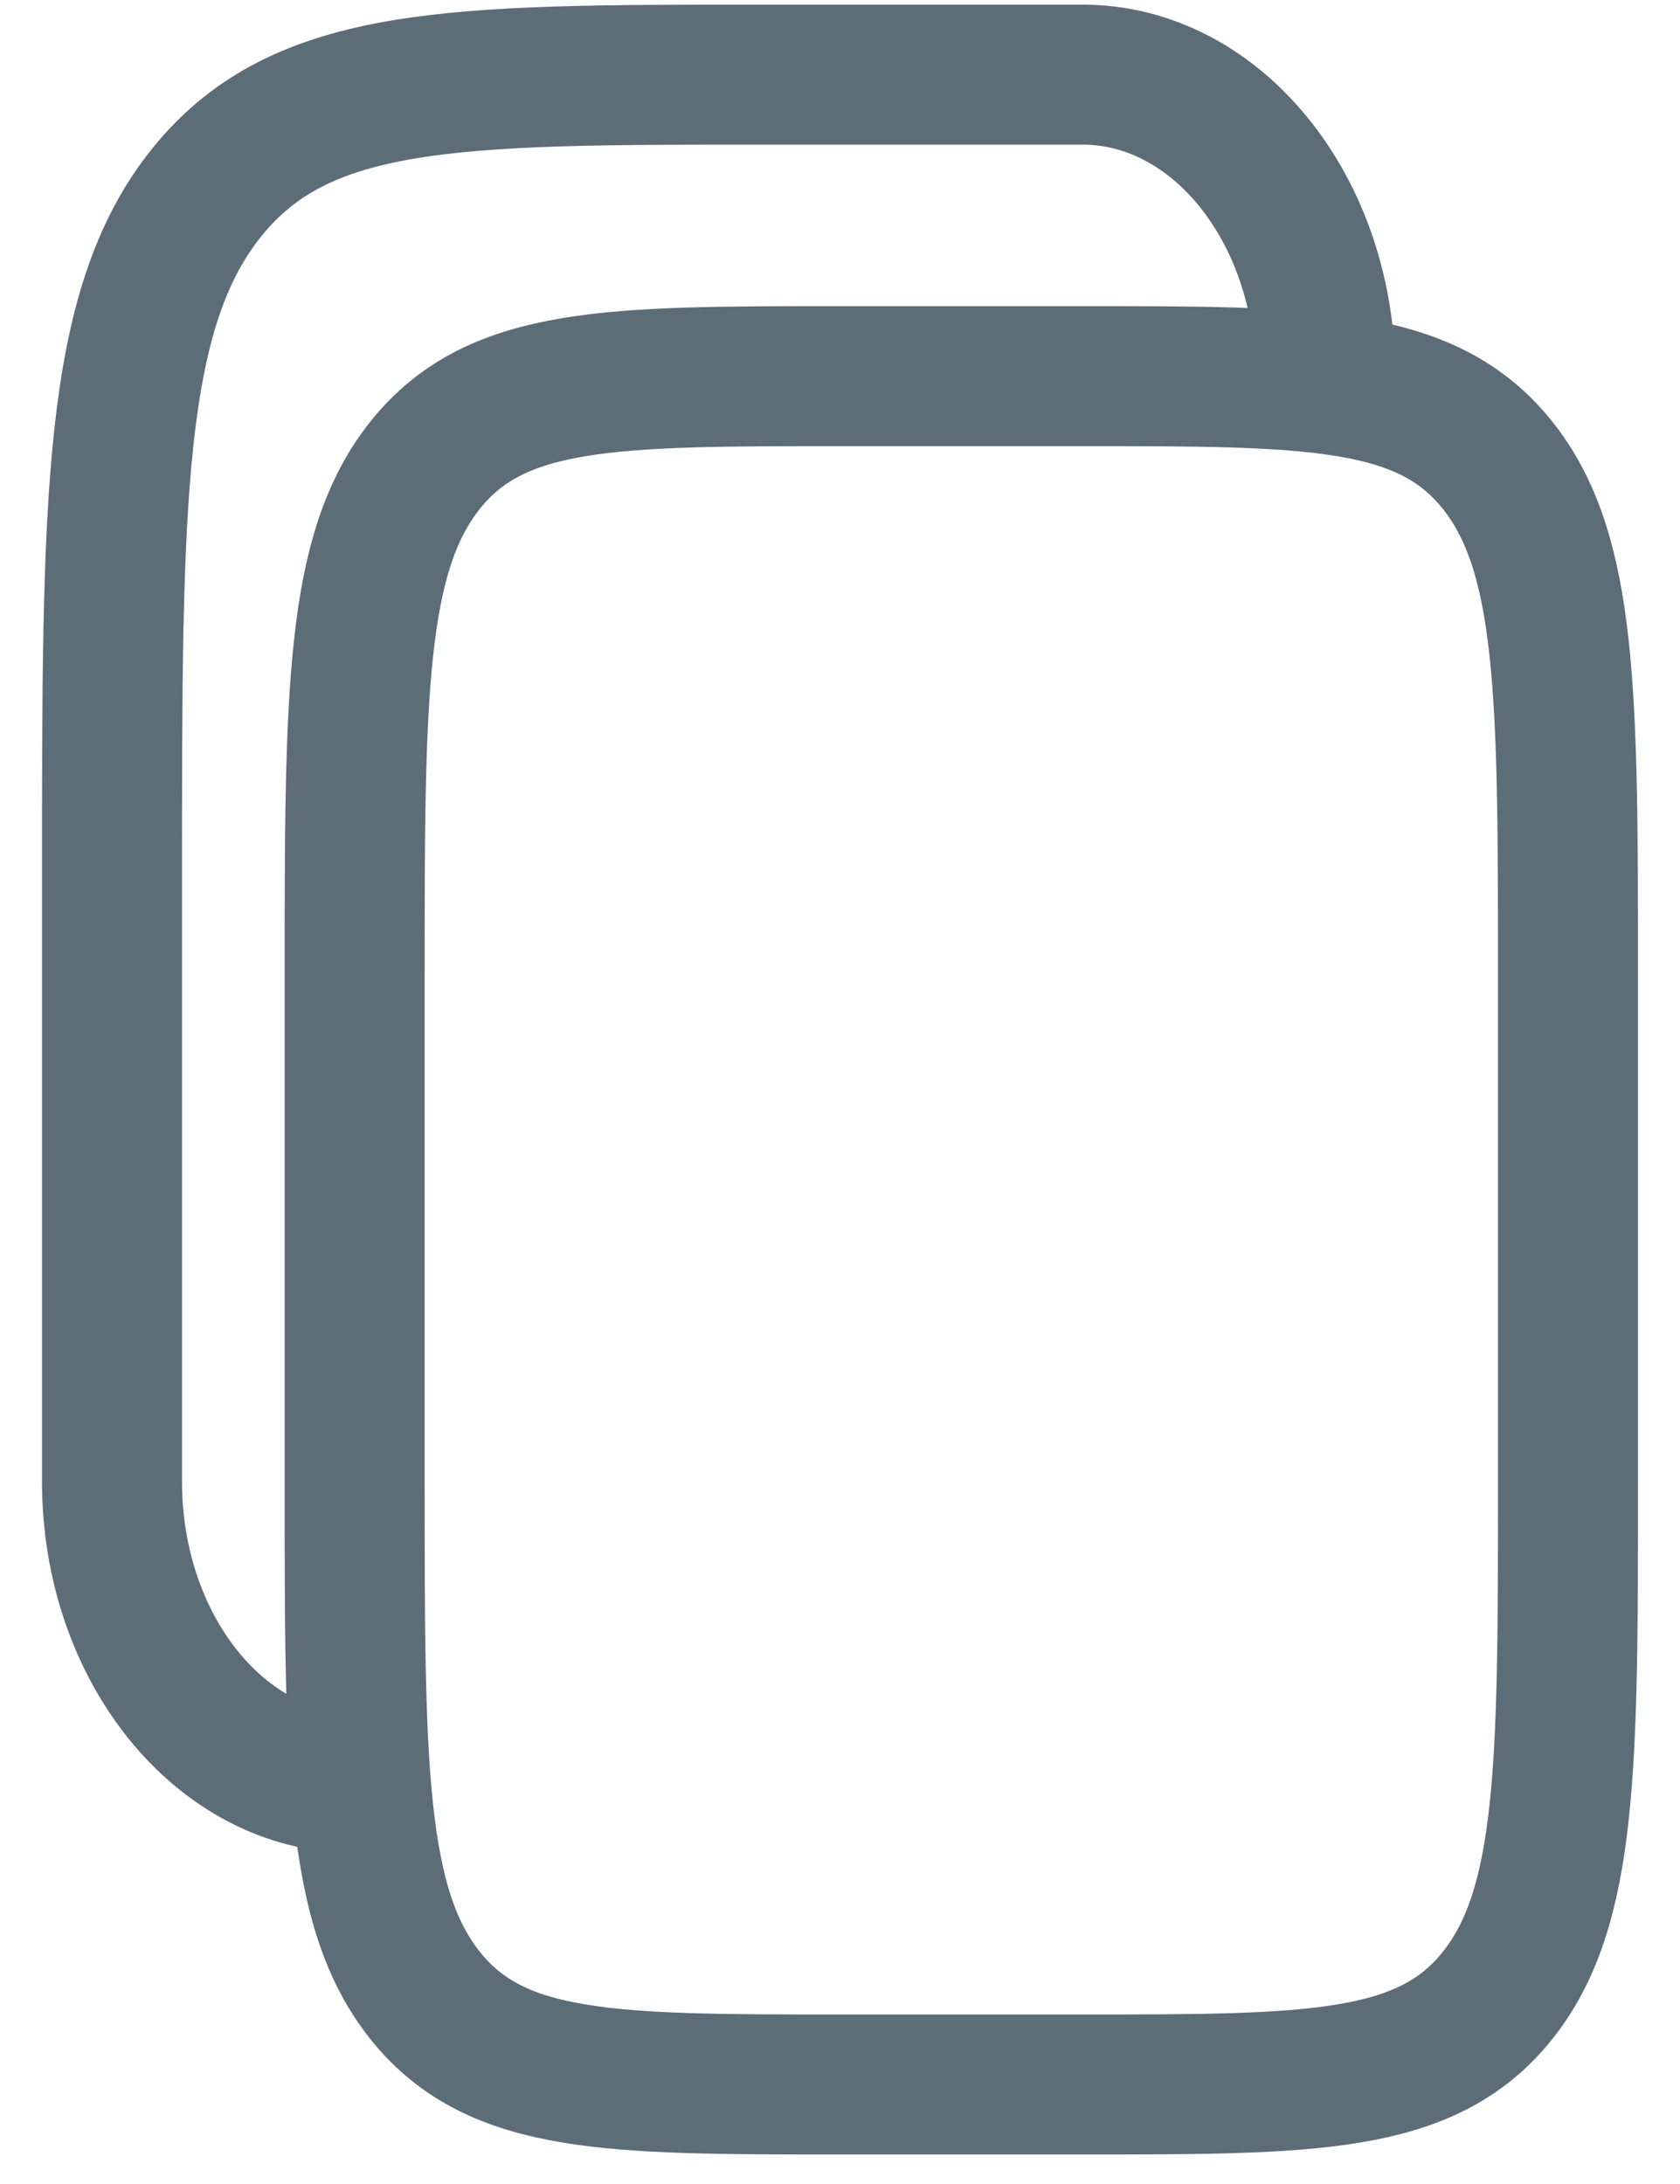 <svg width="30" height="39" viewBox="0 0 30 39" fill="none" xmlns="http://www.w3.org/2000/svg">
<path d="M6.333 17.484C6.333 12.408 6.333 9.87 7.602 8.294C8.872 6.717 10.914 6.717 15 6.717H19.333C23.419 6.717 25.462 6.717 26.731 8.294C28 9.87 28 12.408 28 17.484V26.456C28 31.532 28 34.07 26.731 35.647C25.462 37.223 23.419 37.223 19.333 37.223H15C10.914 37.223 8.872 37.223 7.602 35.647C6.333 34.07 6.333 31.532 6.333 26.456V17.484Z" stroke="#5C6D77" stroke-width="2.5"/>
<path d="M6.333 31.84C3.94 31.84 2 29.43 2 26.456V15.689C2 8.922 2 5.538 3.692 3.436C5.385 1.333 8.108 1.333 13.556 1.333H19.333C21.727 1.333 23.667 3.744 23.667 6.717" stroke="#5C6D77" stroke-width="2.5"/>
</svg>
